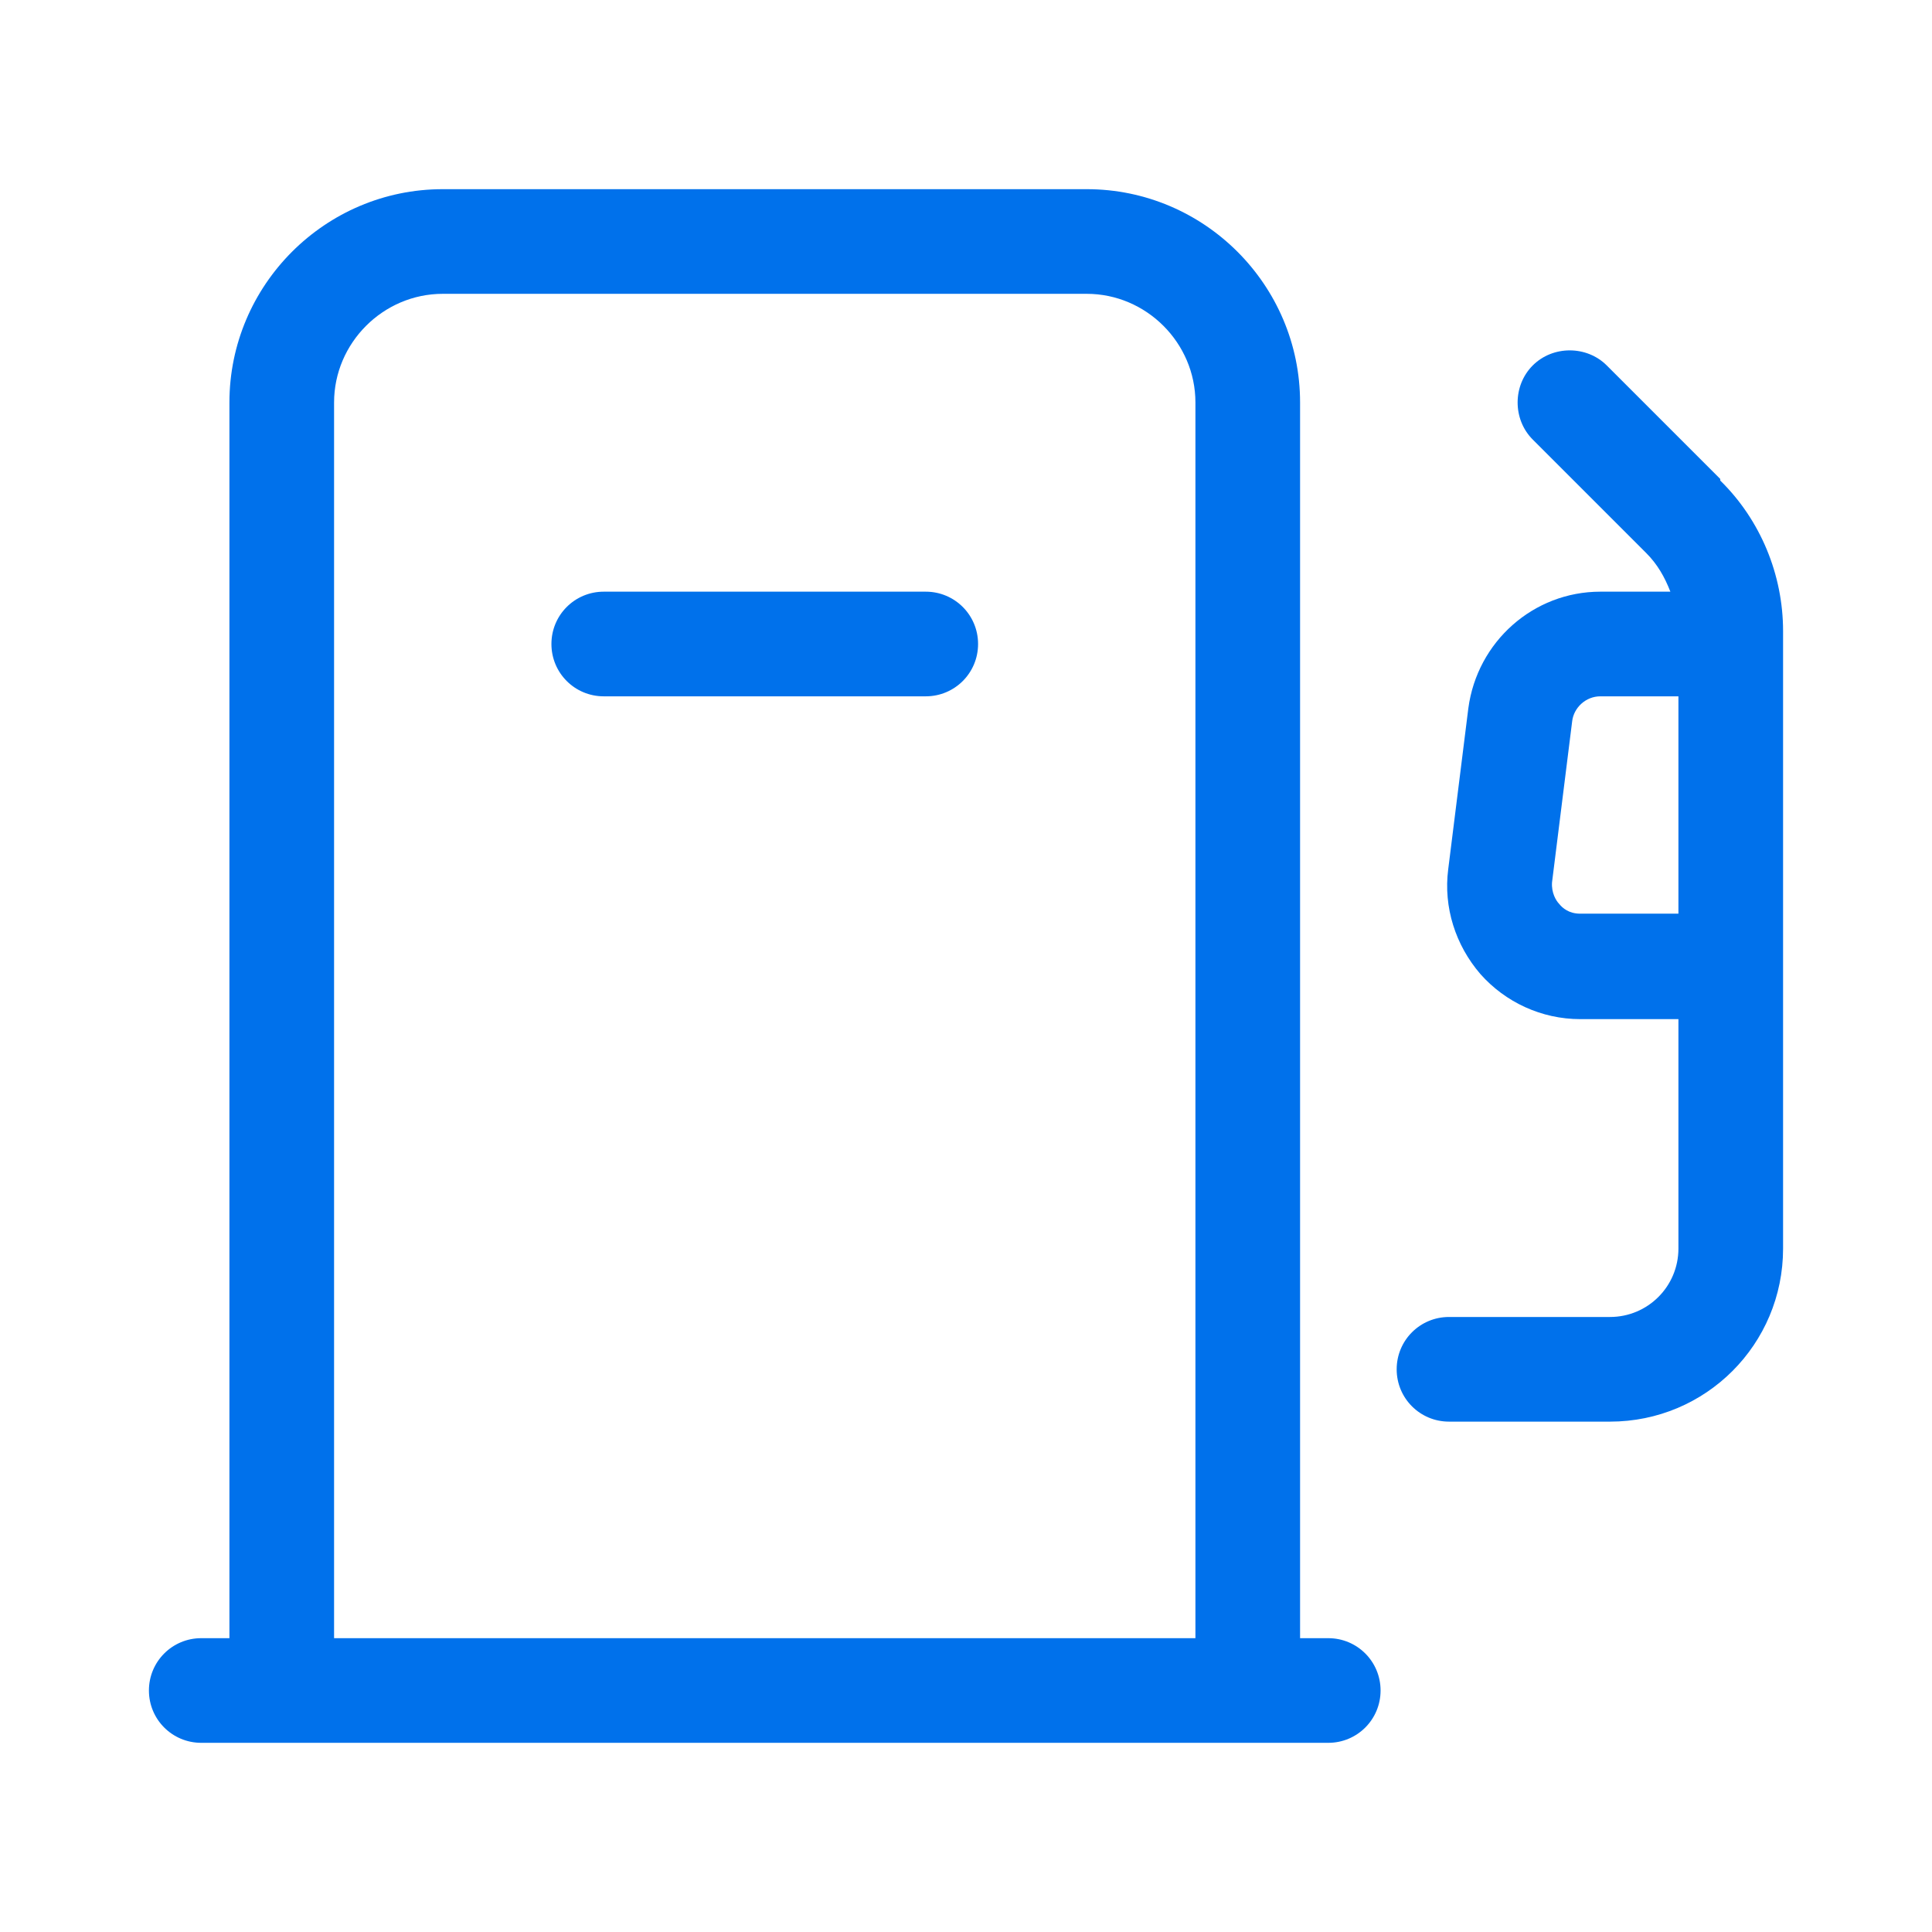 <svg width="24" height="24" viewBox="0 0 24 24" fill="none" xmlns="http://www.w3.org/2000/svg">
<path d="M11.5 7.35H7.5C7.14 7.35 6.85 7.64 6.85 8C6.85 8.36 7.14 8.65 7.5 8.65H11.5C11.86 8.65 12.15 8.36 12.15 8C12.15 7.64 11.86 7.35 11.5 7.35Z" fill="#0071EB"/>
<path d="M21.37 5.95L19.96 4.54C19.71 4.29 19.29 4.29 19.04 4.54C18.79 4.79 18.79 5.21 19.04 5.46L20.45 6.87C20.59 7.01 20.68 7.17 20.75 7.35H19.88C19.05 7.35 18.35 7.97 18.24 8.8L17.99 10.8C17.93 11.27 18.08 11.74 18.39 12.1C18.7 12.45 19.15 12.66 19.63 12.66H20.85V15.51C20.85 15.98 20.47 16.36 20 16.36H18C17.64 16.36 17.35 16.65 17.35 17.01C17.35 17.37 17.64 17.66 18 17.66H20C21.19 17.66 22.15 16.7 22.15 15.51V7.84C22.15 7.14 21.87 6.46 21.37 5.97V5.95ZM20.85 11.35H19.63C19.49 11.35 19.41 11.28 19.37 11.23C19.33 11.19 19.27 11.09 19.28 10.96L19.53 8.96C19.55 8.79 19.7 8.65 19.88 8.65H20.85V11.35Z" fill="#0071EB"/>
<path d="M16.5 20.35H16.15V5C16.15 3.54 14.96 2.35 13.5 2.35H5.5C4.04 2.35 2.85 3.54 2.85 5V20.35H2.5C2.14 20.35 1.85 20.64 1.85 21C1.85 21.36 2.14 21.65 2.5 21.65H16.5C16.86 21.65 17.15 21.36 17.15 21C17.15 20.64 16.86 20.35 16.5 20.35ZM14.85 20.35H4.15V5C4.15 4.26 4.76 3.65 5.5 3.65H13.5C14.24 3.65 14.85 4.26 14.85 5V20.35Z" fill="#0071EB"/>
</svg>
